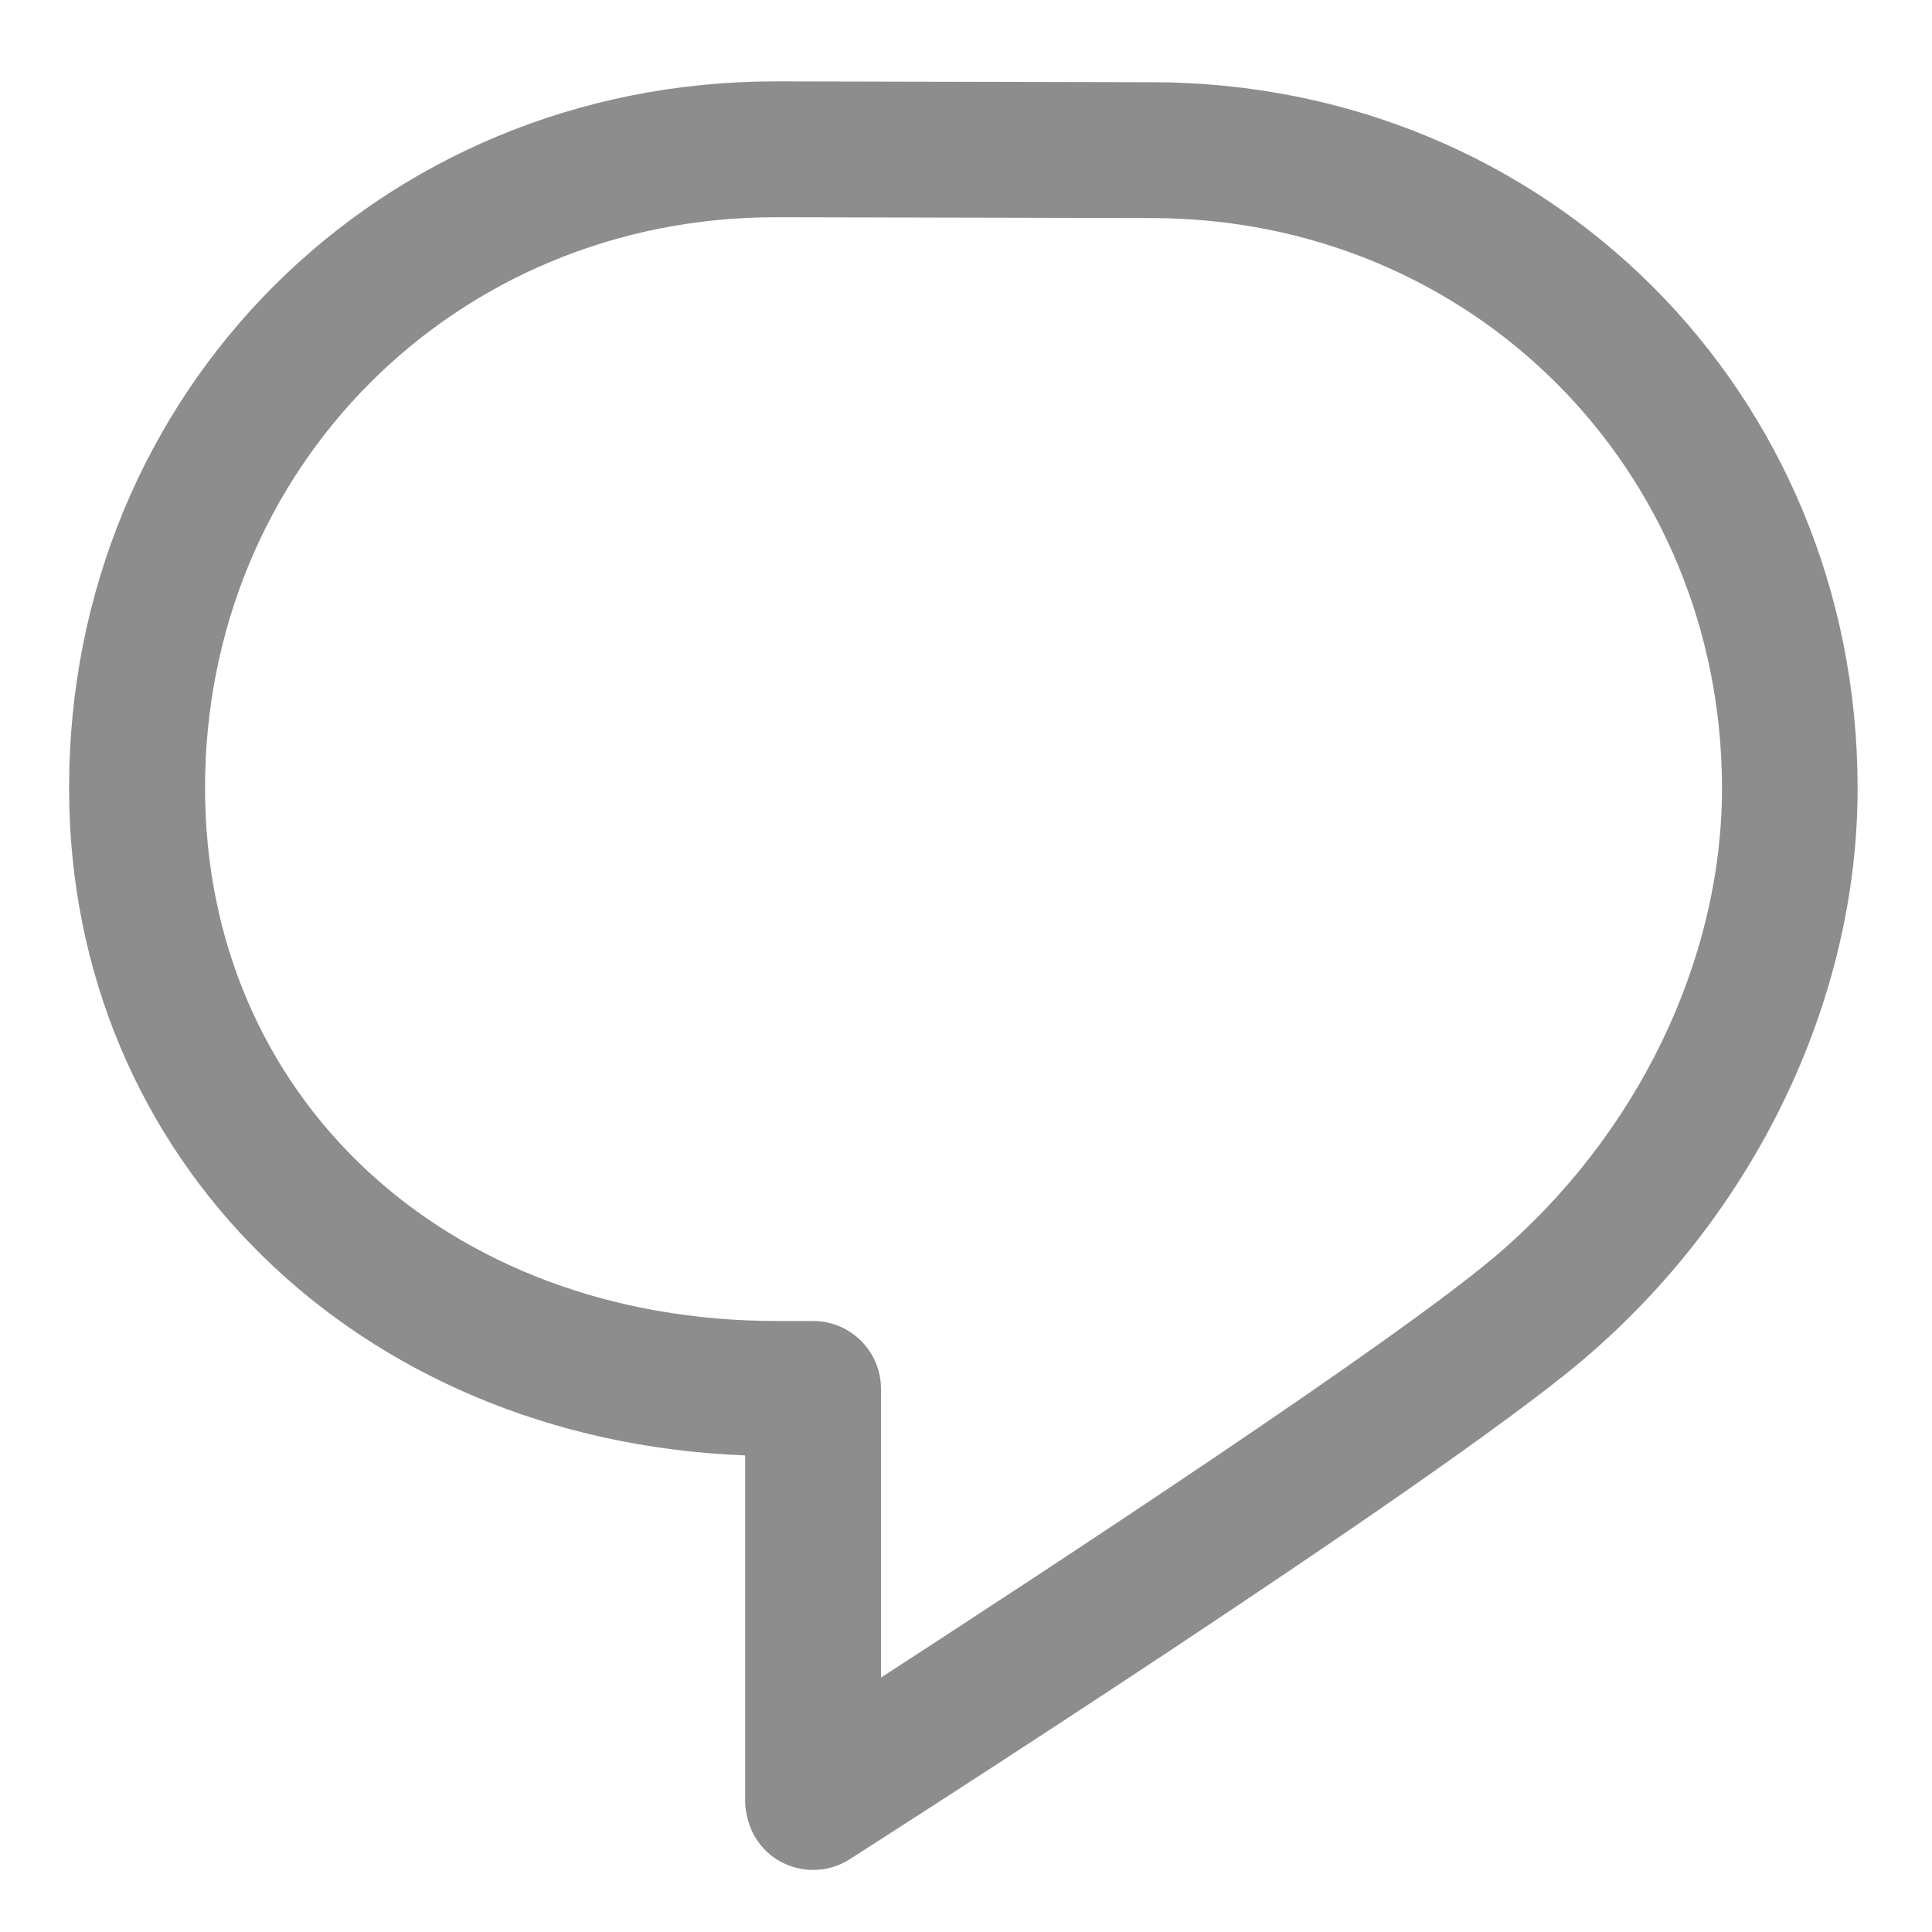 <svg width="16" height="16" viewBox="0 0 16 16" fill="none" xmlns="http://www.w3.org/2000/svg">
<path d="M9.535 0.681L6.424 0.674H6.422C3.142 0.674 0.572 3.244 0.572 6.526C0.572 9.599 2.962 11.93 6.171 12.053V14.924C6.171 15.005 6.204 15.139 6.261 15.226C6.367 15.395 6.549 15.486 6.735 15.486C6.838 15.486 6.943 15.458 7.036 15.398C7.234 15.272 11.891 12.293 13.102 11.268C14.529 10.061 15.382 8.291 15.384 6.535V6.522C15.38 3.247 12.812 0.681 9.535 0.681V0.681ZM12.375 10.411C11.524 11.13 8.728 12.964 7.296 13.893V11.502C7.296 11.192 7.045 10.94 6.733 10.94H6.436C3.691 10.94 1.698 9.083 1.698 6.526C1.698 3.875 3.774 1.799 6.423 1.799L9.533 1.806H9.535C12.184 1.806 14.259 3.881 14.261 6.529C14.259 7.961 13.555 9.412 12.376 10.411H12.375Z" fill="#8D8D8D"/>
</svg>
